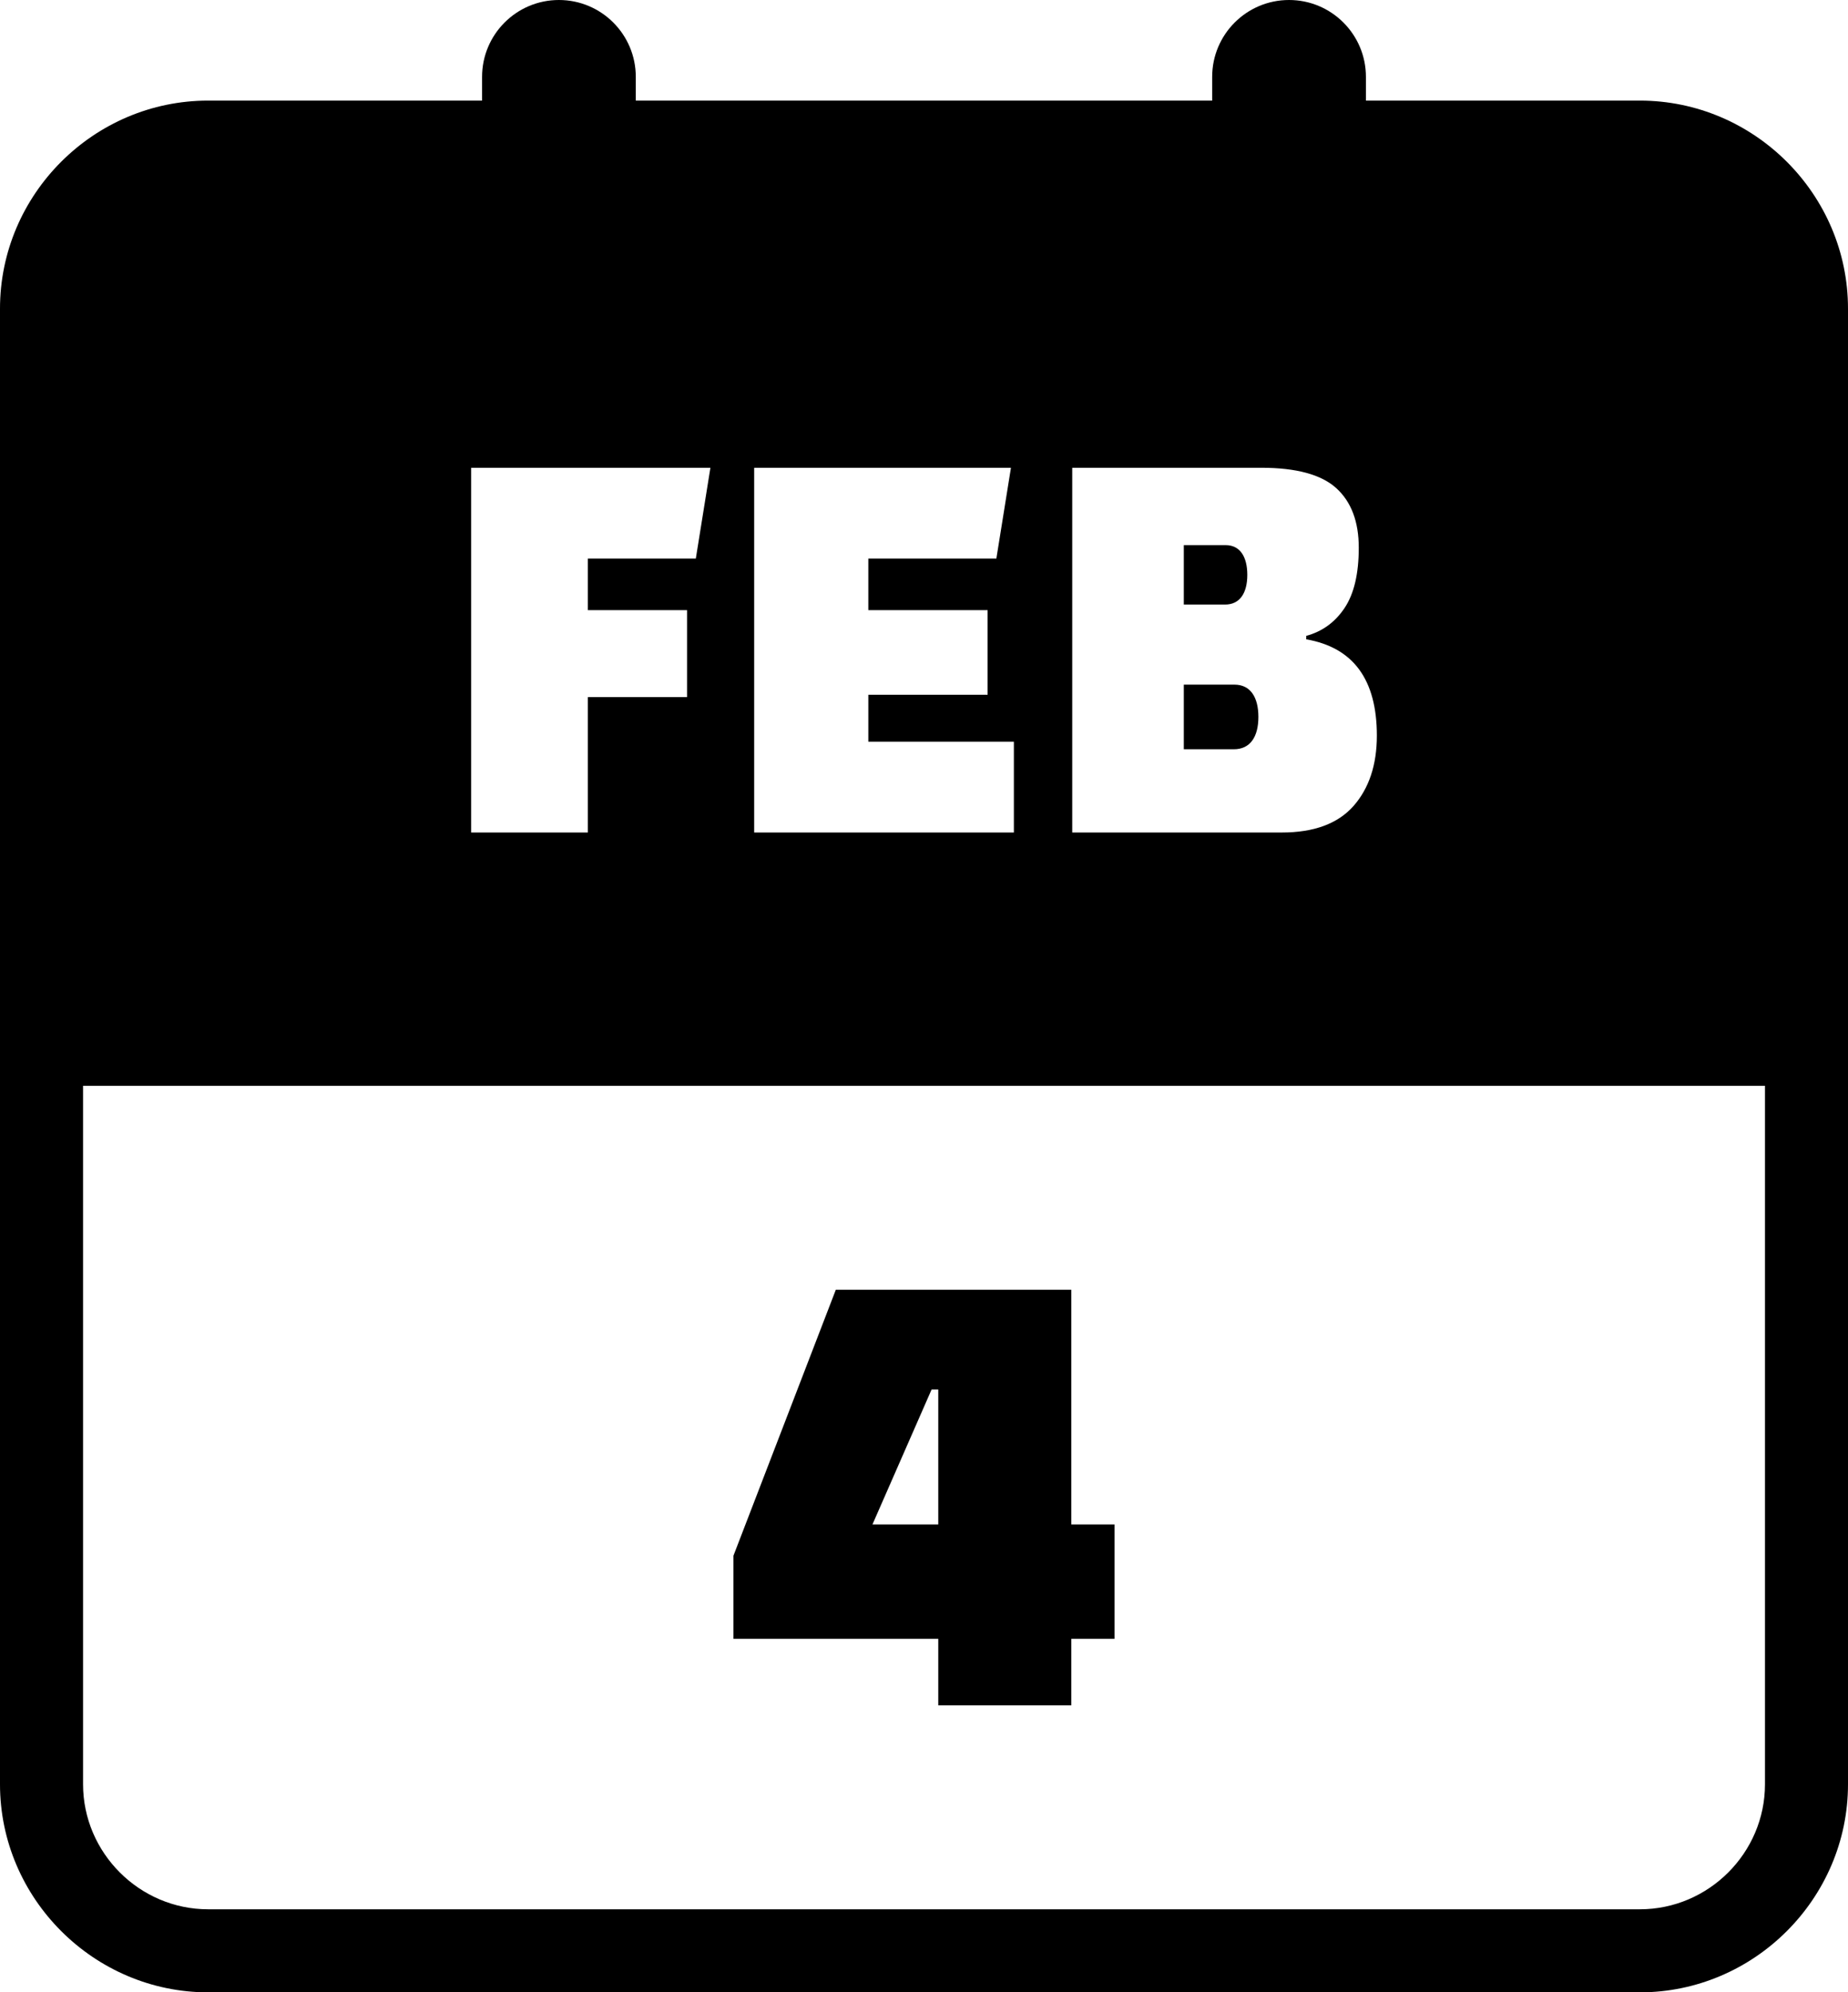 <svg xmlns="http://www.w3.org/2000/svg" shape-rendering="geometricPrecision" text-rendering="geometricPrecision" image-rendering="optimizeQuality" fill-rule="evenodd" clip-rule="evenodd" viewBox="0 0 475 512.14"><path d="M53.5 25.86h70.41v-6.1C123.91 8.85 132.76 0 143.66 0c10.91 0 19.76 8.85 19.76 19.76v6.1h148.15v-6.1C311.57 8.85 320.42 0 331.33 0c10.9 0 19.76 8.85 19.76 19.76v6.1h70.41c29.39 0 53.5 24.09 53.5 53.48v379.32c0 29.36-24.13 53.48-53.5 53.48h-368c-29.35 0-53.5-24.12-53.5-53.48V79.34c0-29.4 24.12-53.48 53.5-53.48zm187.67 412.51v-17.1h-52.65V399.9l26.32-68.38h60.52v60.35h11.11v29.4h-11.11v17.1h-34.19zm-1.71-81.21l-15.21 34.71h16.92v-34.71h-1.71zM176.6 179.19h-25.5V214h-30v-93.76h61.5l-3.75 23.34H151.1v13.26h25.5v22.35zm77.25-.6h-30.66v12.07h37.41V214h-66.75v-93.76h66l-3.75 23.34h-32.91v13.26h30.66v21.75zM275.6 214v-93.76h48.6c9 0 15.43 1.75 19.28 5.25 3.85 3.5 5.77 8.61 5.77 15.3 0 6.7-1.22 11.88-3.67 15.53-2.45 3.65-5.73 6.02-9.83 7.13v.89c12.1 2.1 18.15 10.36 18.15 24.75 0 7.5-2 13.53-5.99 18.08-4.01 4.55-10.16 6.83-18.46 6.83H275.6zm41.7-38.01h-13.02v16.61h12.87c4.2 0 6.3-3.2 6.3-8.31 0-5.1-2.07-8.3-6.15-8.3zm-2.25-35.86h-10.77v15.27h10.62c3.8 0 5.7-2.98 5.7-7.63s-1.87-7.64-5.55-7.64zM53.5 490.79h368c17.65 0 32.16-14.48 32.16-32.13V279.11H21.35v179.55c0 17.63 14.52 32.13 32.15 32.13z"/></svg>